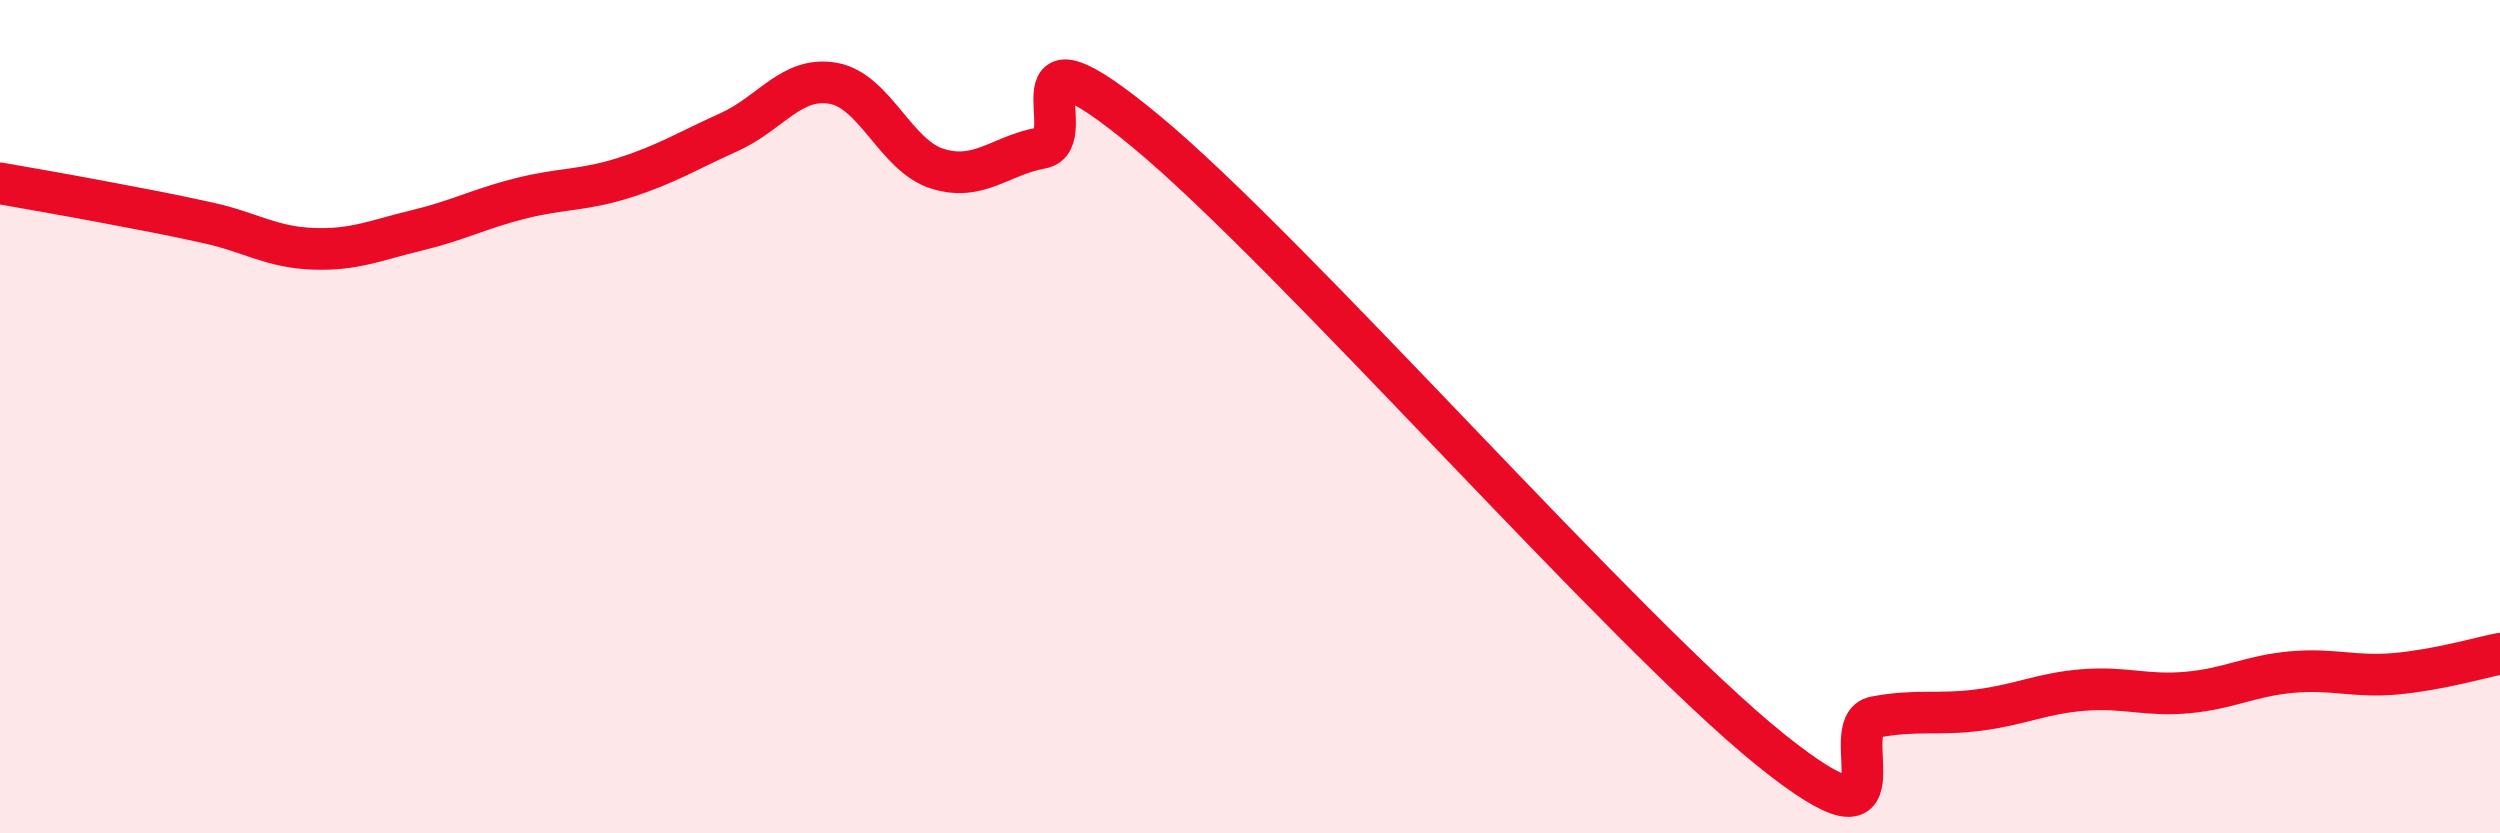 
    <svg width="60" height="20" viewBox="0 0 60 20" xmlns="http://www.w3.org/2000/svg">
      <path
        d="M 0,4.4 C 0.5,4.49 1.5,4.66 2.5,4.85 C 3.5,5.04 4,5.13 5,5.35 C 6,5.57 6.5,5.93 7.5,5.97 C 8.5,6.01 9,5.77 10,5.53 C 11,5.29 11.5,5.01 12.5,4.76 C 13.5,4.51 14,4.58 15,4.26 C 16,3.94 16.5,3.62 17.5,3.17 C 18.5,2.72 19,1.82 20,2 C 21,2.18 21.5,3.74 22.5,4.05 C 23.5,4.36 24,3.73 25,3.55 C 26,3.37 24,0.26 27.5,3.15 C 31,6.04 39,15.19 42.5,18 C 46,20.81 44,17.4 45,17.21 C 46,17.02 46.5,17.17 47.5,17.04 C 48.5,16.91 49,16.64 50,16.56 C 51,16.48 51.5,16.71 52.5,16.62 C 53.5,16.53 54,16.22 55,16.13 C 56,16.04 56.5,16.26 57.5,16.17 C 58.5,16.08 59.5,15.79 60,15.69L60 20L0 20Z"
        fill="#EB0A25"
        opacity="0.1"
        stroke-linecap="round"
        stroke-linejoin="round"
      />
      <path
        d="M 0,4.4 C 0.5,4.49 1.5,4.66 2.5,4.85 C 3.5,5.04 4,5.13 5,5.35 C 6,5.57 6.5,5.93 7.5,5.97 C 8.5,6.01 9,5.77 10,5.53 C 11,5.29 11.5,5.01 12.5,4.76 C 13.5,4.51 14,4.58 15,4.26 C 16,3.94 16.5,3.62 17.5,3.17 C 18.5,2.72 19,1.82 20,2 C 21,2.18 21.5,3.74 22.5,4.05 C 23.5,4.36 24,3.73 25,3.55 C 26,3.37 24,0.26 27.5,3.15 C 31,6.04 39,15.19 42.5,18 C 46,20.81 44,17.4 45,17.21 C 46,17.02 46.5,17.17 47.5,17.04 C 48.5,16.91 49,16.64 50,16.56 C 51,16.48 51.5,16.71 52.5,16.62 C 53.5,16.53 54,16.22 55,16.13 C 56,16.04 56.5,16.26 57.5,16.17 C 58.5,16.08 59.5,15.79 60,15.69"
        stroke="#EB0A25"
        stroke-width="1"
        fill="none"
        stroke-linecap="round"
        stroke-linejoin="round"
      />
    </svg>
  